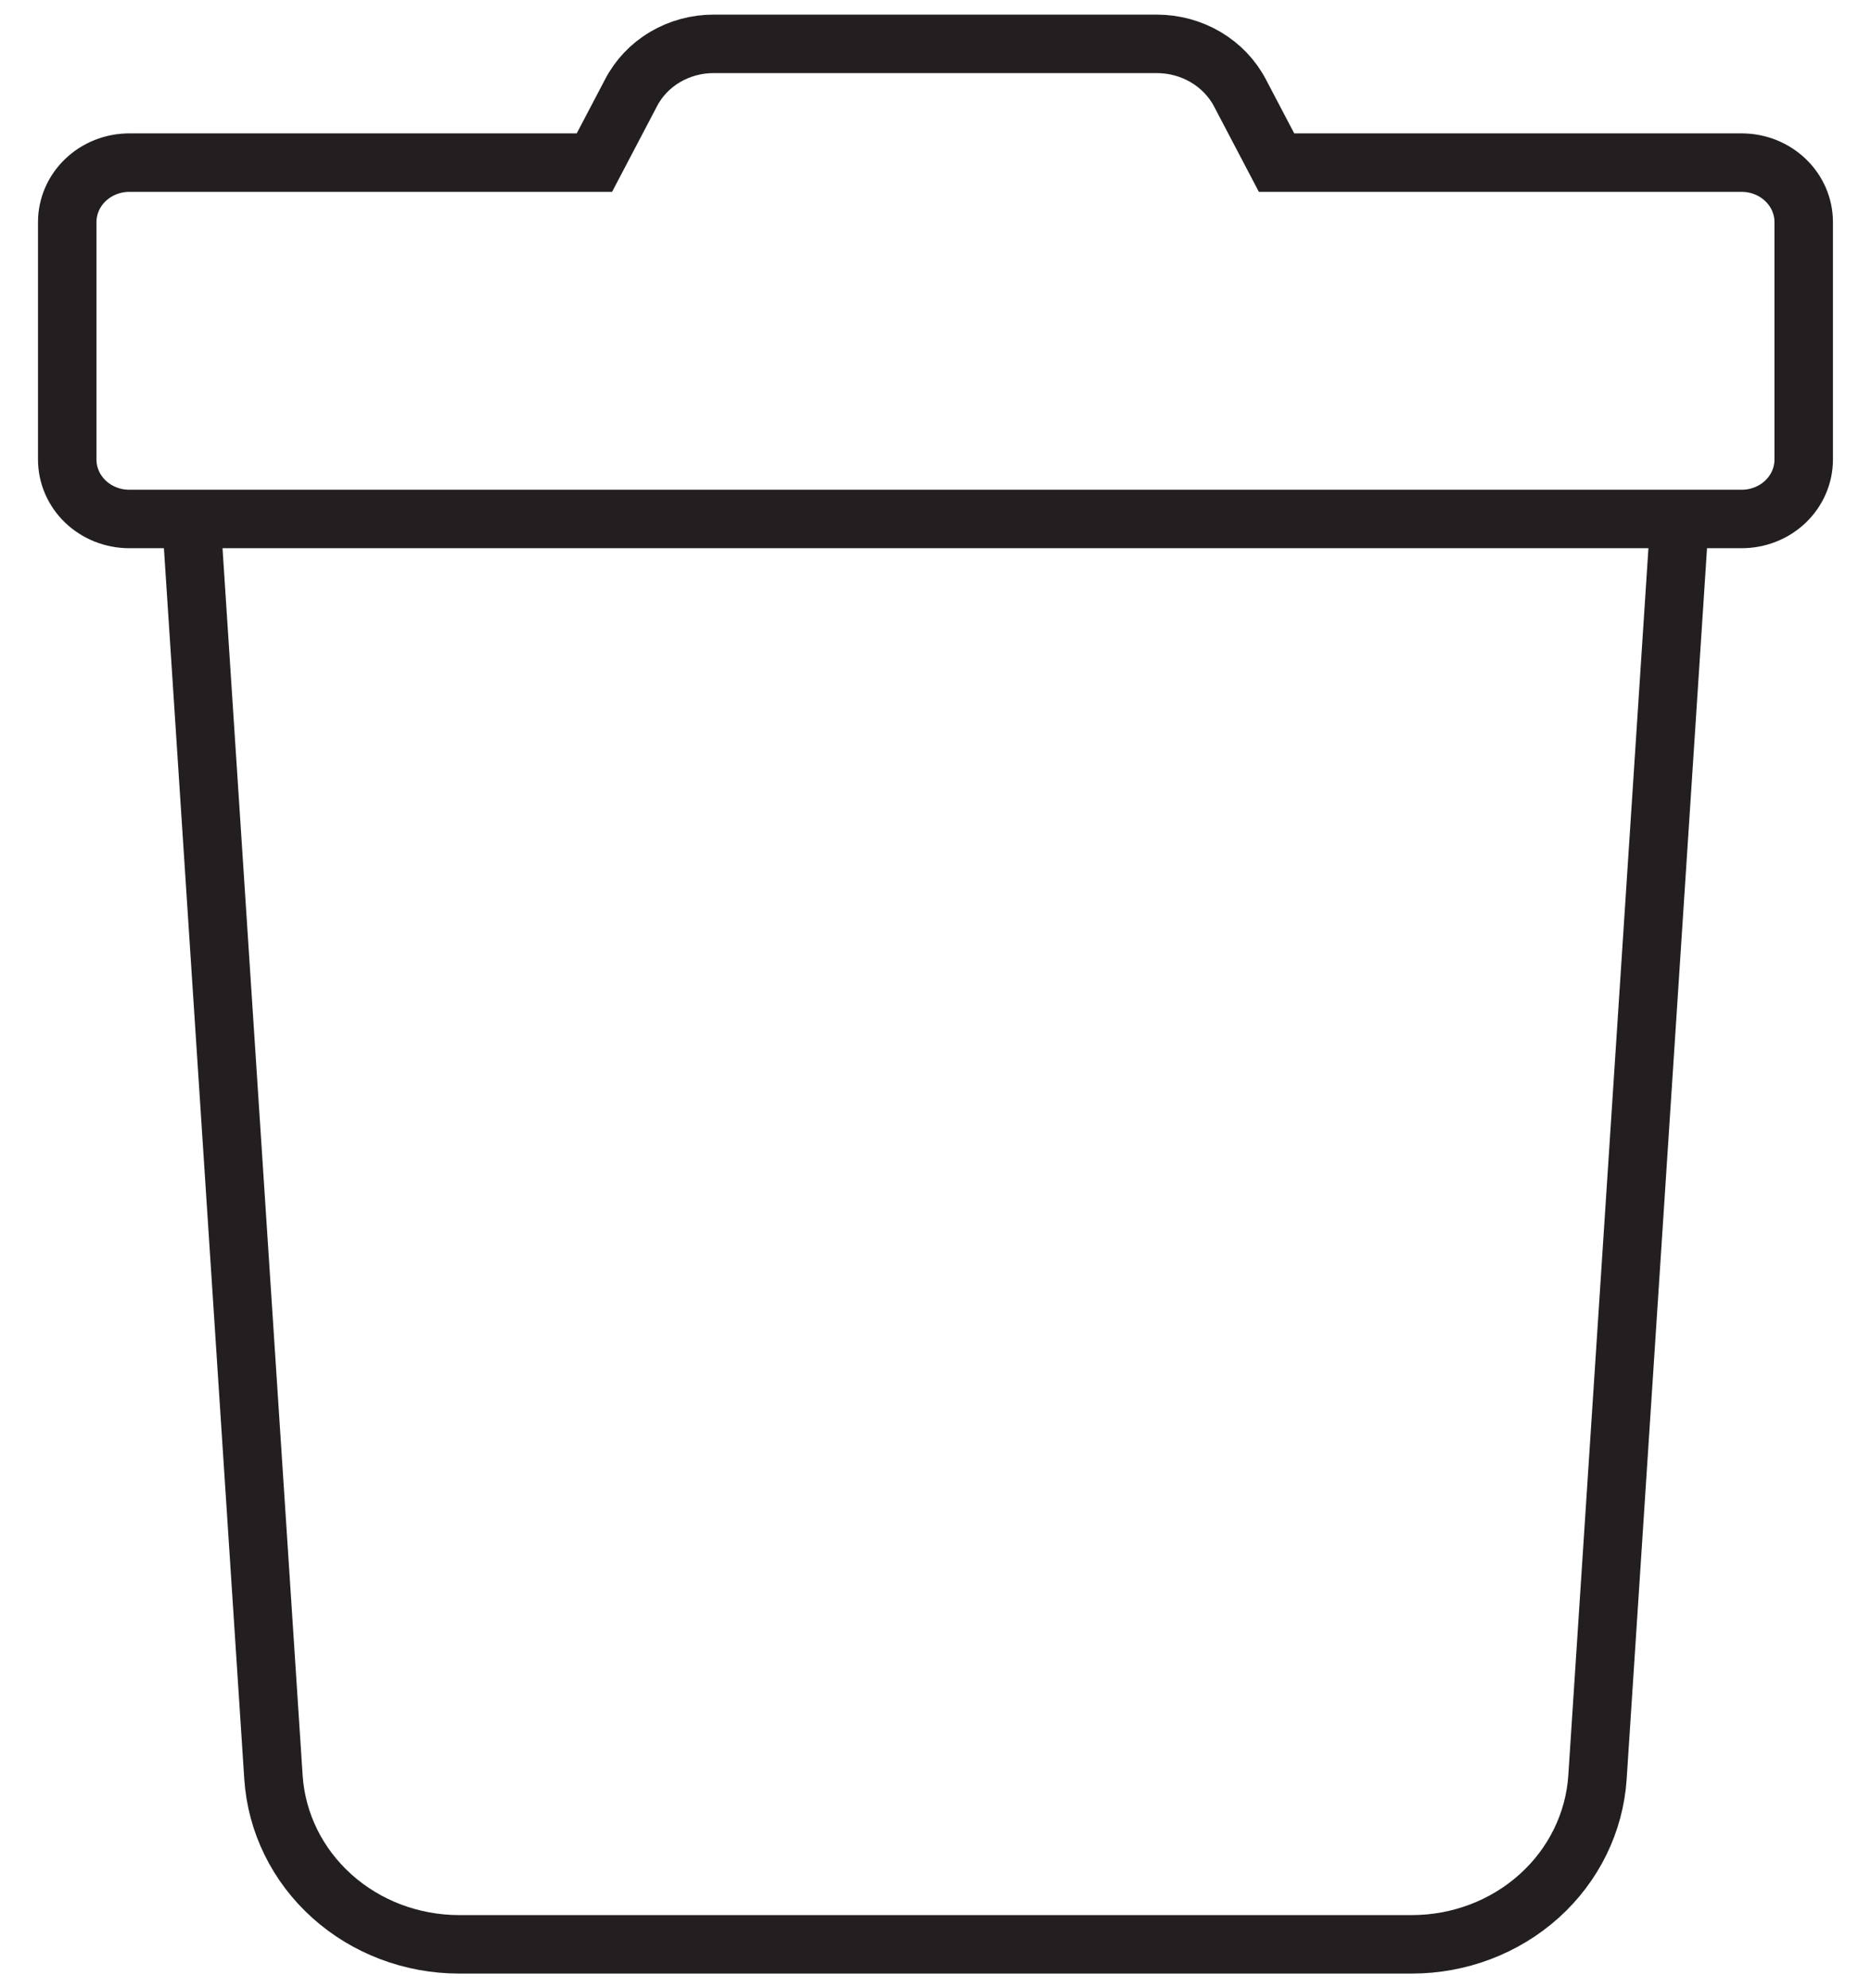 <svg width="32" height="34" viewBox="0 0 32 34" fill="none" xmlns="http://www.w3.org/2000/svg">
<path d="M15.999 8.875H28.727L27.322 30.393C27.271 31.167 26.915 31.893 26.325 32.424C25.735 32.955 24.956 33.25 24.147 33.25H7.852C7.043 33.25 6.264 32.955 5.674 32.424C5.084 31.893 4.728 31.167 4.677 30.393L3.272 8.875H15.999ZM15.999 8.875H2.211C1.93 8.875 1.66 8.768 1.461 8.578C1.262 8.387 1.15 8.129 1.15 7.859V3.797C1.15 3.528 1.262 3.269 1.461 3.079C1.66 2.888 1.93 2.781 2.211 2.781H10.166L10.789 1.594C10.919 1.34 11.121 1.126 11.372 0.977C11.623 0.828 11.912 0.749 12.208 0.75H19.785C20.081 0.75 20.371 0.829 20.623 0.978C20.875 1.127 21.078 1.34 21.21 1.594L21.833 2.781H29.788C30.069 2.781 30.339 2.888 30.538 3.079C30.737 3.269 30.849 3.528 30.849 3.797V7.859C30.849 8.129 30.737 8.387 30.538 8.578C30.339 8.768 30.069 8.875 29.788 8.875H15.999Z" stroke="#231F20"/>
</svg>
